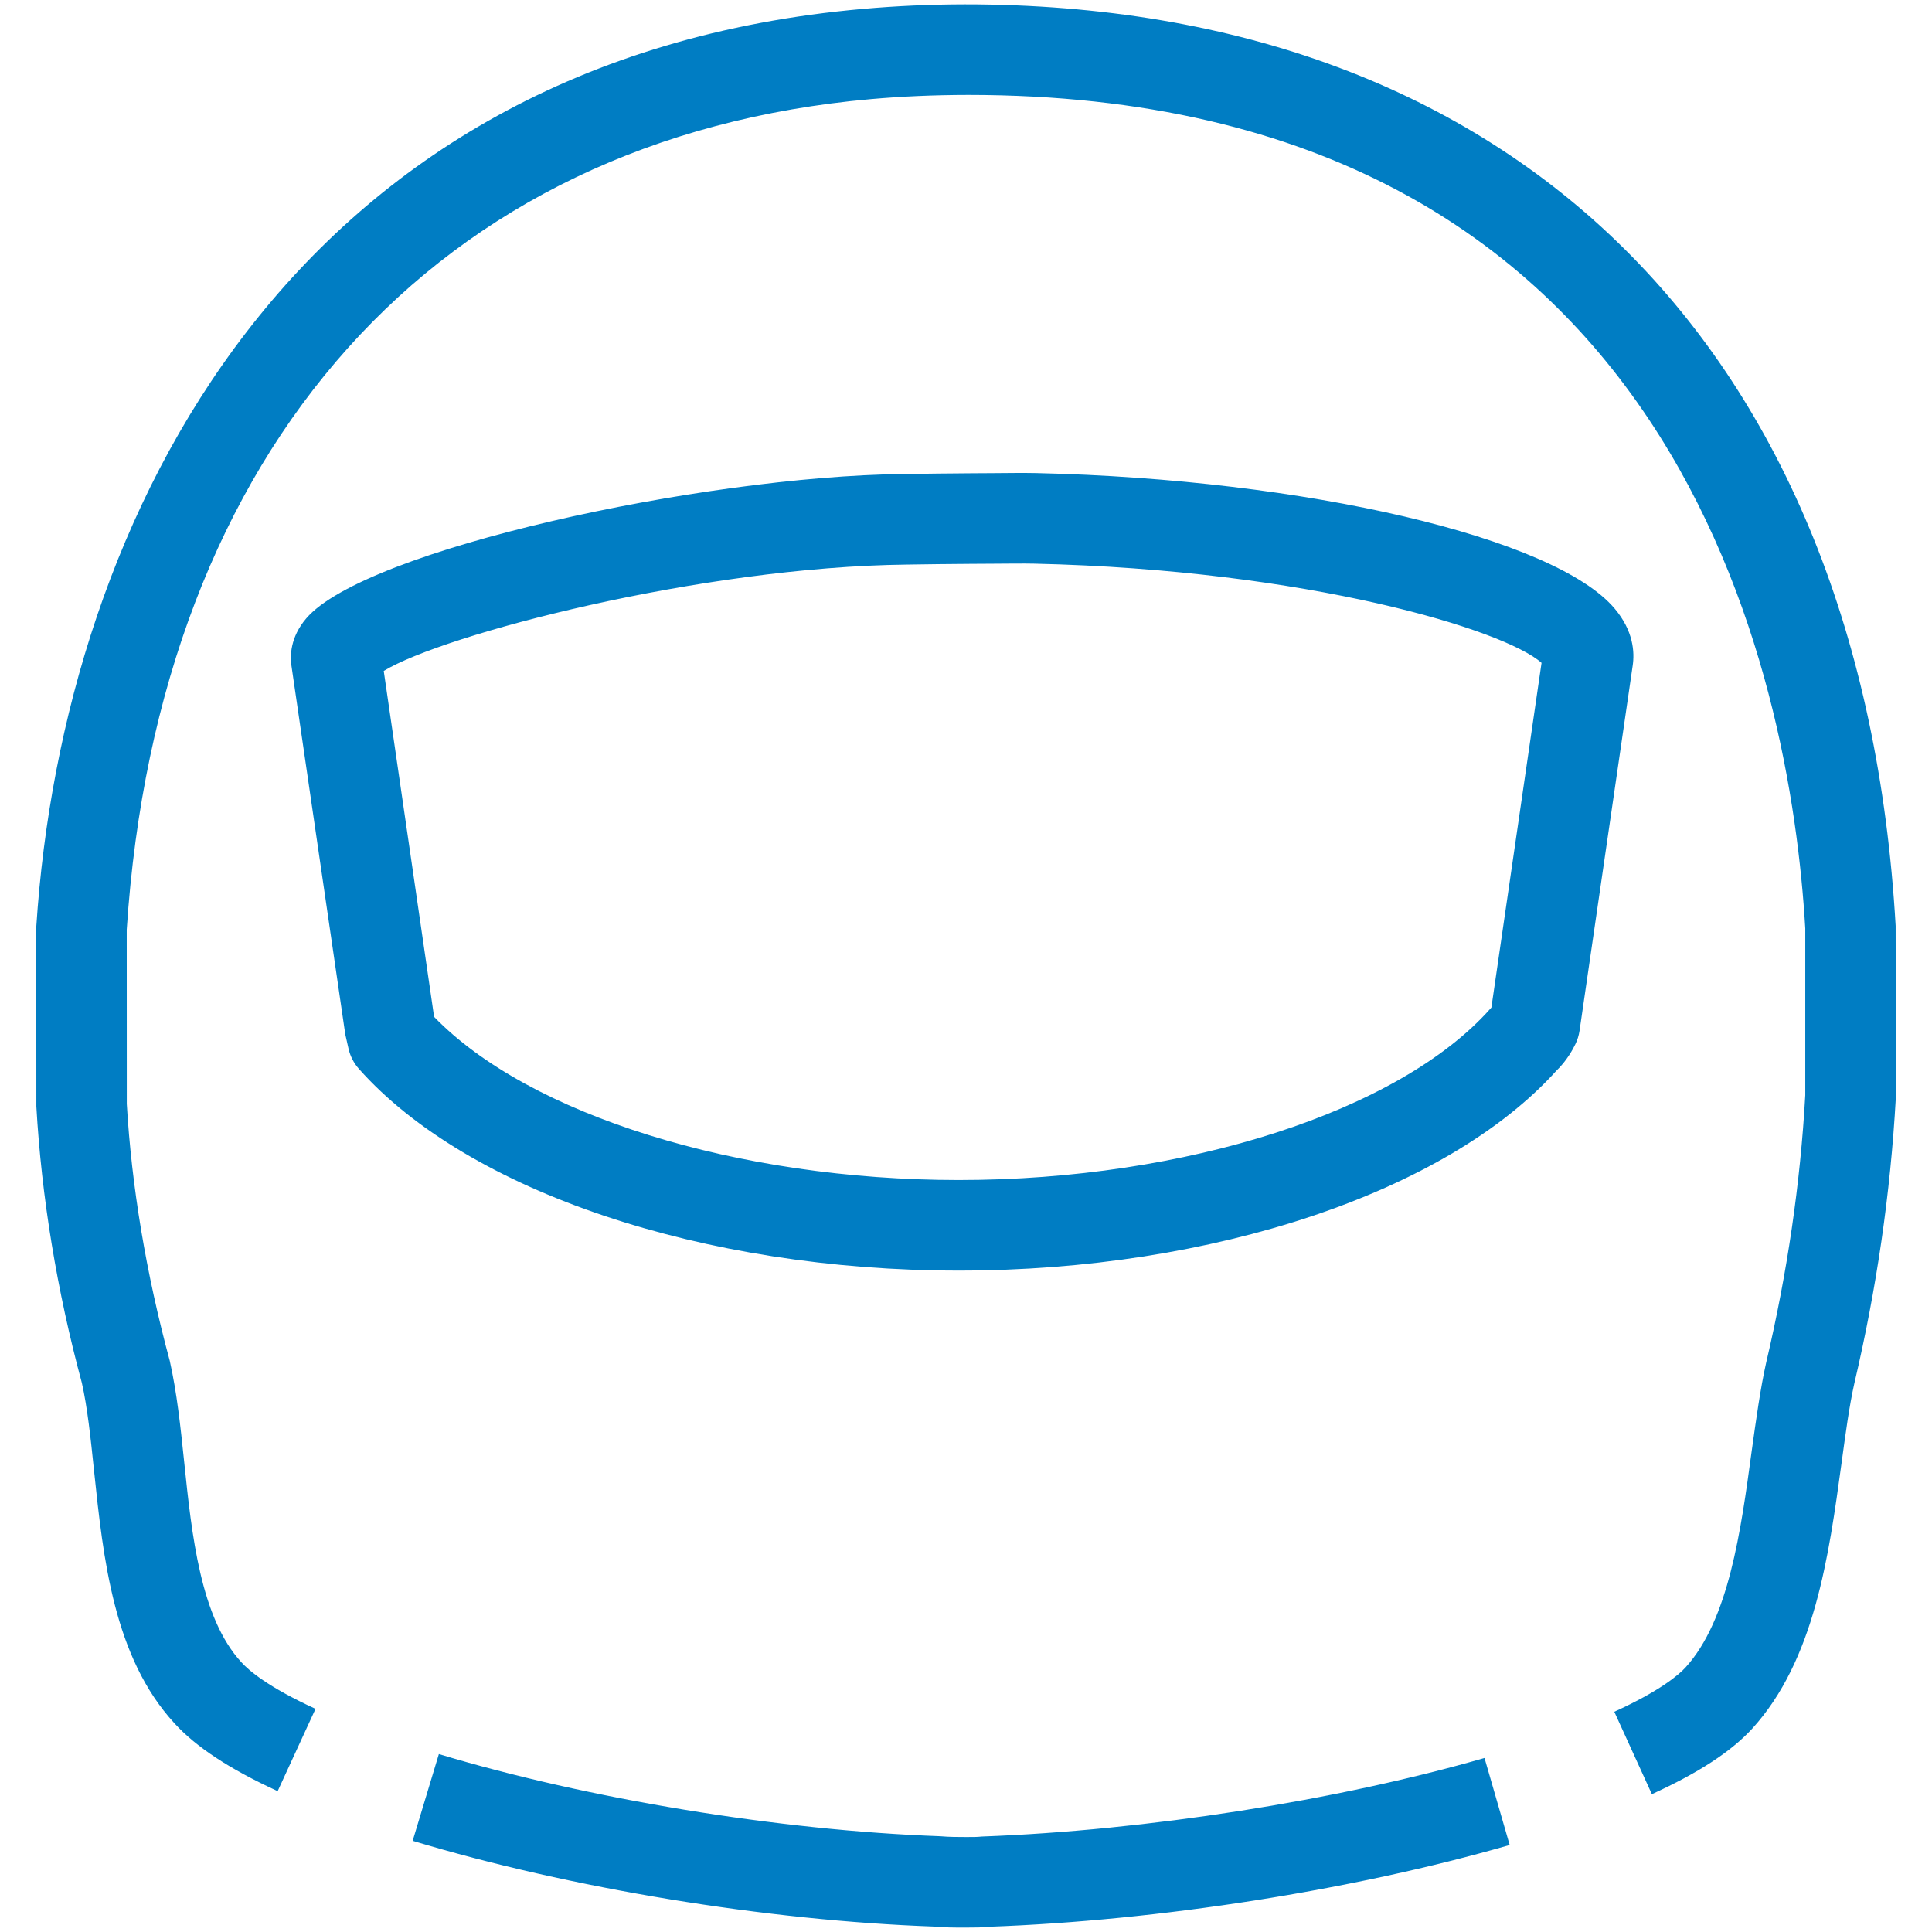 <?xml version="1.0" encoding="UTF-8"?>
<svg width="32px" height="32px" viewBox="0 0 32 32" version="1.1" xmlns="http://www.w3.org/2000/svg" xmlns:xlink="http://www.w3.org/1999/xlink">
    <title>Motorcycle/Motorcycle Accessories/Motorcycle Accessories</title>
    <g id="Motorcycle/Motorcycle-Accessories/Motorcycle-Accessories" stroke="none" stroke-width="1" fill="none" fill-rule="evenodd">
        <path d="M7.269,29.053 C9.735,29.797 12.916,30.319 15.572,30.414 C15.738,30.428 15.857,30.426 15.979,30.427 C16.078,30.427 16.177,30.429 16.264,30.419 C18.985,30.319 22.149,29.822 24.588,29.118 L25.005,30.559 C22.418,31.306 19.194,31.812 16.381,31.913 C16.302,31.925 16.14,31.927 15.979,31.927 C15.809,31.927 15.642,31.926 15.472,31.91 C12.701,31.812 9.456,31.279 6.835,30.49 L7.269,29.053 Z M15.976,0.072 C25.102,0.072 30.846,5.778 31.398,15.335 L31.401,18.182 C31.312,19.772 31.082,21.348 30.715,22.908 C30.628,23.294 30.567,23.757 30.5,24.247 C30.291,25.771 30.056,27.498 29.021,28.633 C28.672,29.013 28.128,29.367 27.36,29.717 L26.738,28.352 C27.491,28.009 27.799,27.746 27.916,27.62 C28.634,26.833 28.835,25.351 29.012,24.045 C29.087,23.508 29.157,23.001 29.253,22.571 C29.602,21.09 29.82,19.601 29.901,18.14 L29.901,15.378 C29.66,11.258 27.826,1.572 16.037,1.572 C15.453,1.573 14.931,1.597 14.43,1.641 C7.231,2.277 2.622,7.419 2.099,15.398 L2.1,18.284 C2.179,19.64 2.418,21.087 2.812,22.54 C2.93,23.067 2.989,23.621 3.05,24.208 C3.176,25.423 3.321,26.799 3.998,27.532 C4.12,27.668 4.441,27.944 5.226,28.304 L4.599,29.667 C3.805,29.303 3.248,28.936 2.892,28.546 C1.881,27.45 1.71,25.81 1.558,24.364 C1.502,23.822 1.448,23.311 1.355,22.902 C0.943,21.378 0.688,19.828 0.602,18.326 L0.601,15.349 C1.046,8.52 4.878,0.978 14.296,0.147 C14.839,0.099 15.405,0.073 15.976,0.072 Z M17.169,7.836 C21.638,7.938 25.754,8.903 26.745,10.081 C27.053,10.447 27.077,10.798 27.042,11.028 L26.162,17.074 C26.15,17.15 26.128,17.224 26.094,17.293 C26.055,17.375 25.948,17.573 25.779,17.734 C23.964,19.746 20.086,21.045 15.881,21.045 C11.647,21.045 7.747,19.733 5.944,17.703 C5.86,17.608 5.801,17.494 5.773,17.371 L5.719,17.132 L4.827,11.025 C4.804,10.869 4.804,10.557 5.072,10.243 C6.046,9.1 11.638,7.889 14.947,7.852 C15.201,7.848 15.851,7.839 16.088,7.839 L16.417,7.837 C16.681,7.834 16.989,7.832 17.169,7.836 Z M16.43,9.337 L16.088,9.339 C15.856,9.339 15.219,9.348 15.023,9.351 C11.604,9.389 7.336,10.512 6.356,11.113 L7.19,16.842 C8.762,18.465 12.215,19.545 15.881,19.545 C19.64,19.545 23.178,18.405 24.685,16.707 C24.69,16.701 24.696,16.694 24.702,16.688 L25.533,10.979 C24.923,10.433 21.671,9.439 17.135,9.336 C16.968,9.332 16.678,9.335 16.43,9.337 Z" id="🎨-Color" fill="#007DC3"></path>
    </g>
</svg>